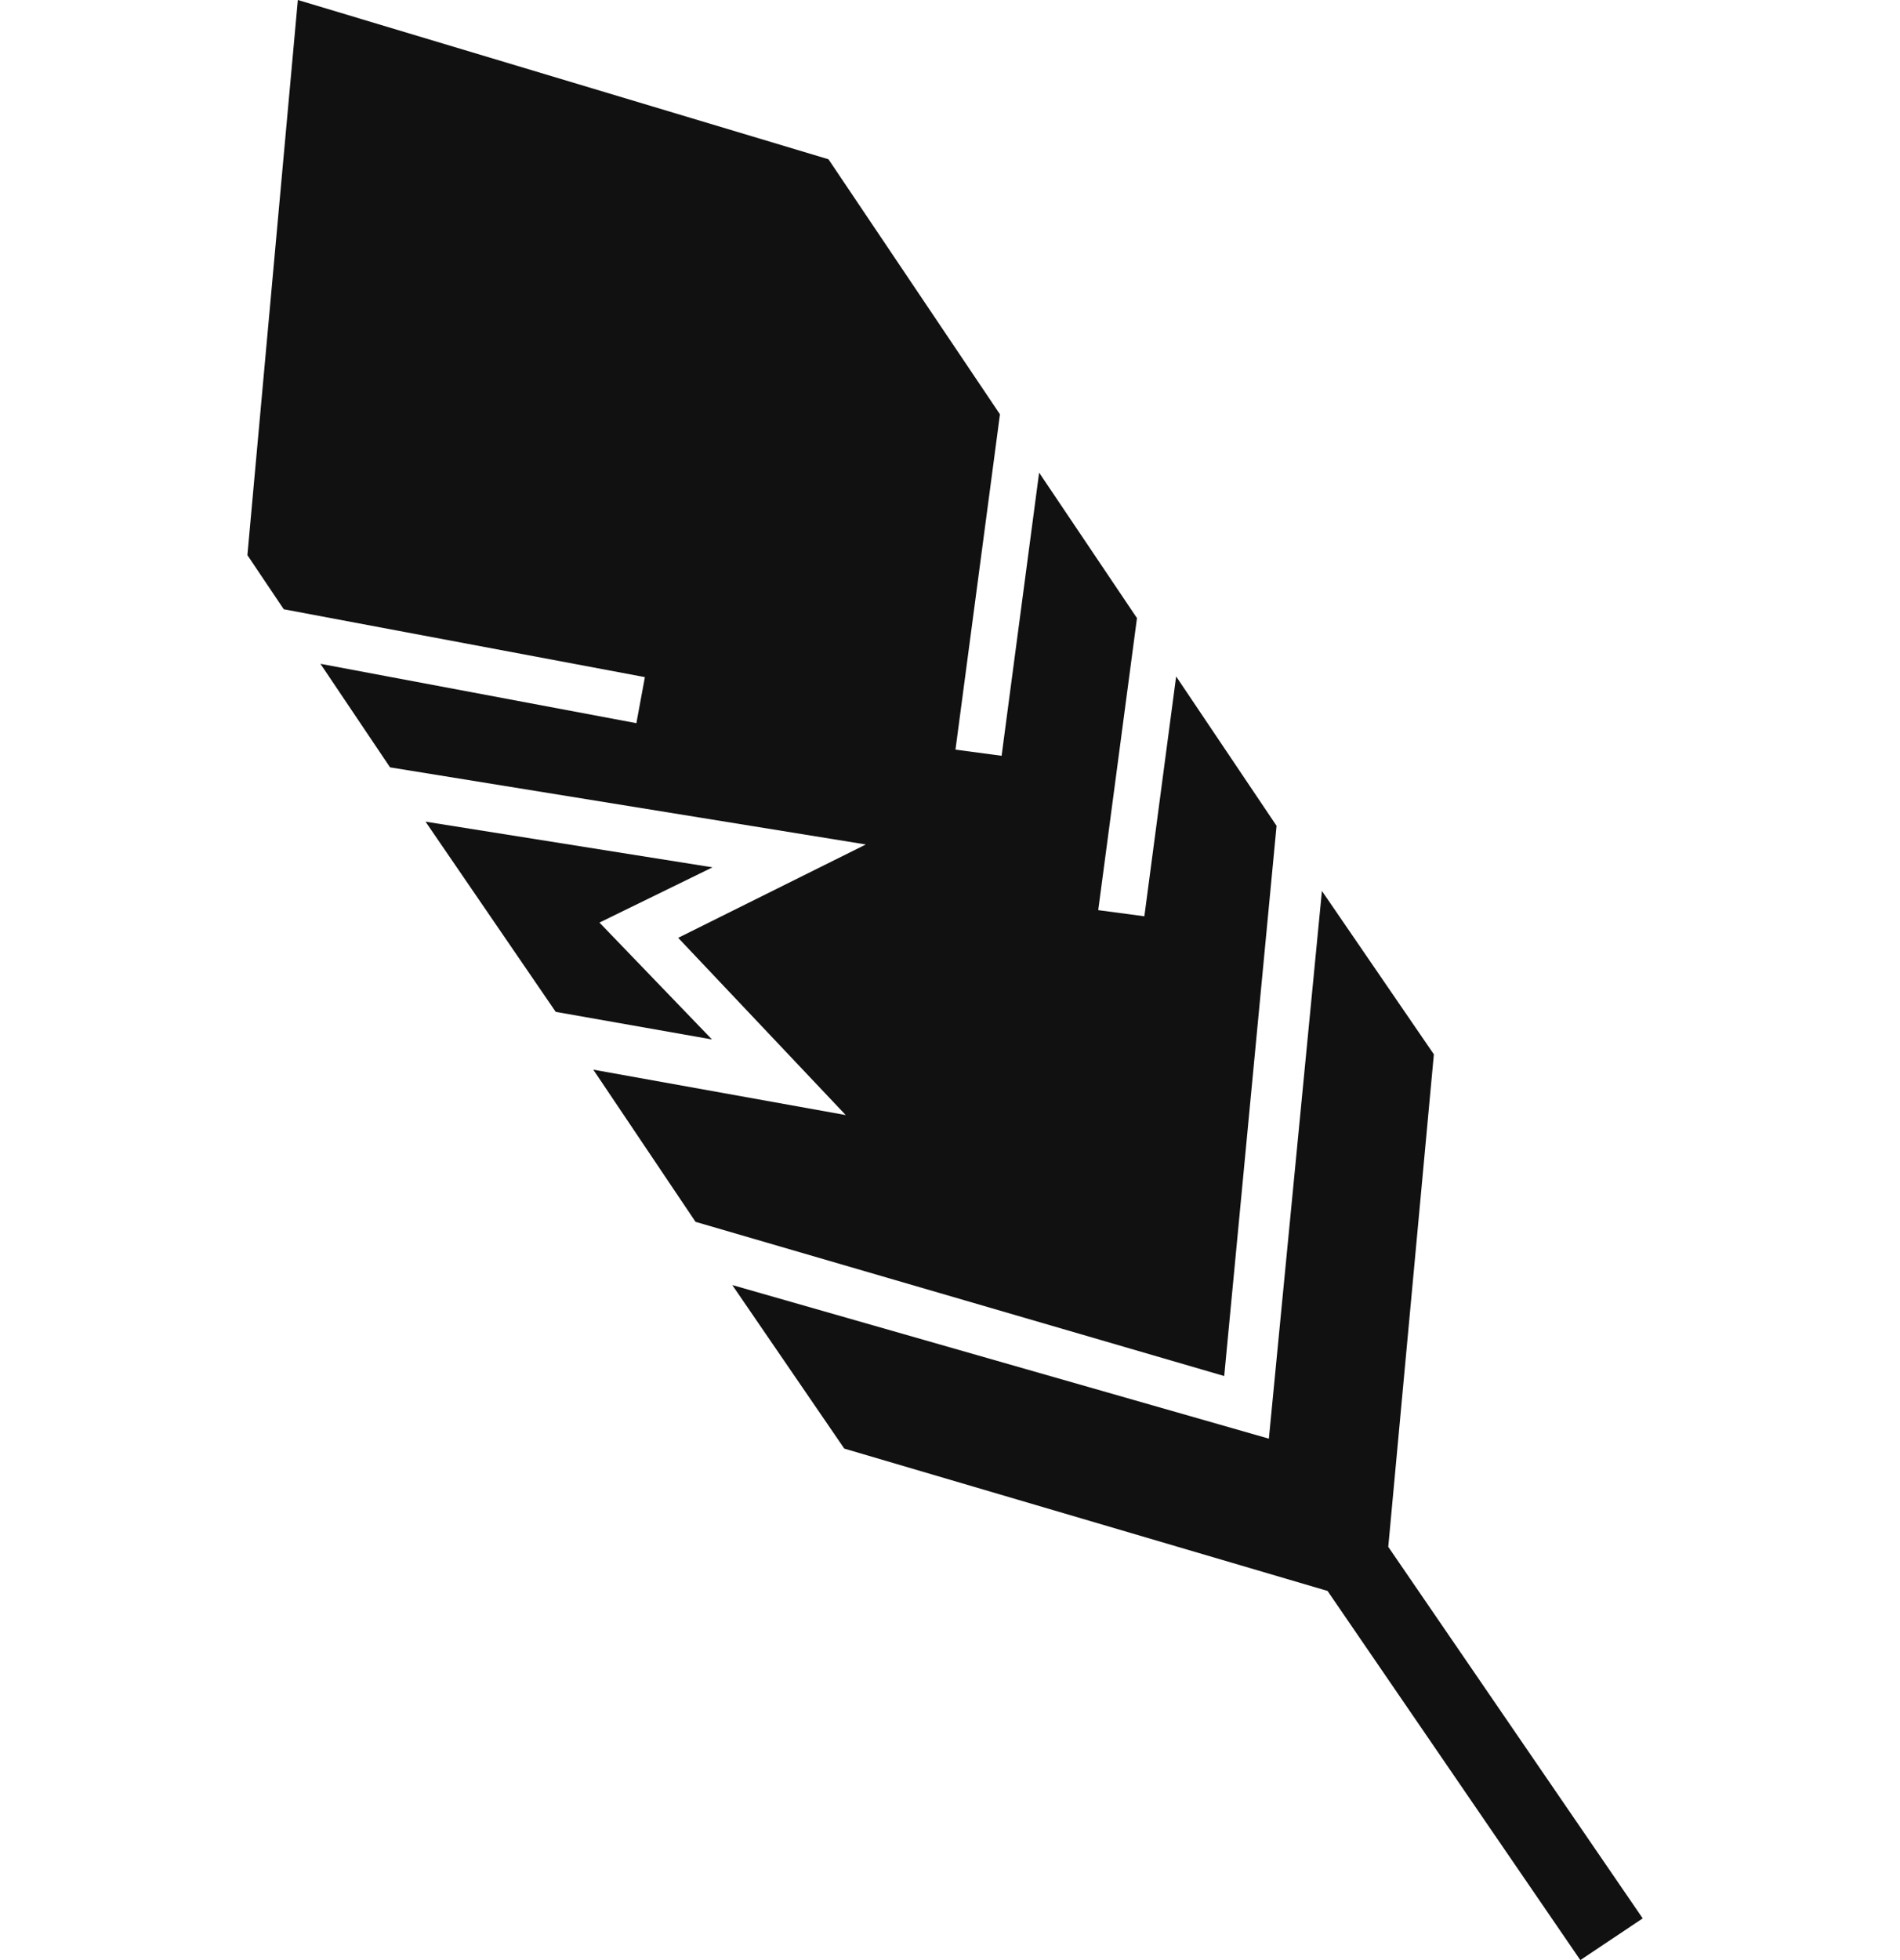 <svg xmlns="http://www.w3.org/2000/svg" fill="none" viewBox="0 0 192 198" height="198" width="192">
<path fill="#111111" d="M65.168 68.4L64.308 73.052L32.382 67.056L39.416 77.515L87.496 85.305L68.532 94.736L85.463 112.639L59.952 108.052L70.286 123.425L123.71 139L129 83.422L118.852 68.331L115.64 92.561L110.979 91.938L114.894 62.439L105.006 47.744L101.215 76.348L96.553 75.726L101.048 41.852L83.719 16.089L30.098 0L25 56.078L28.674 61.544L65.168 68.4Z"></path>
<path fill="#111111" d="M43 83L56.156 102.213L71.946 105L60.577 93.195L72 87.615L43 83Z"></path>
<path fill="#111111" d="M128.222 145.327L74 129.811L85.317 146.331L134.152 160.709L159.696 198L166 193.787L140.287 156.254L144.896 106.504L133.584 90L128.222 145.327Z"></path>
</svg>
